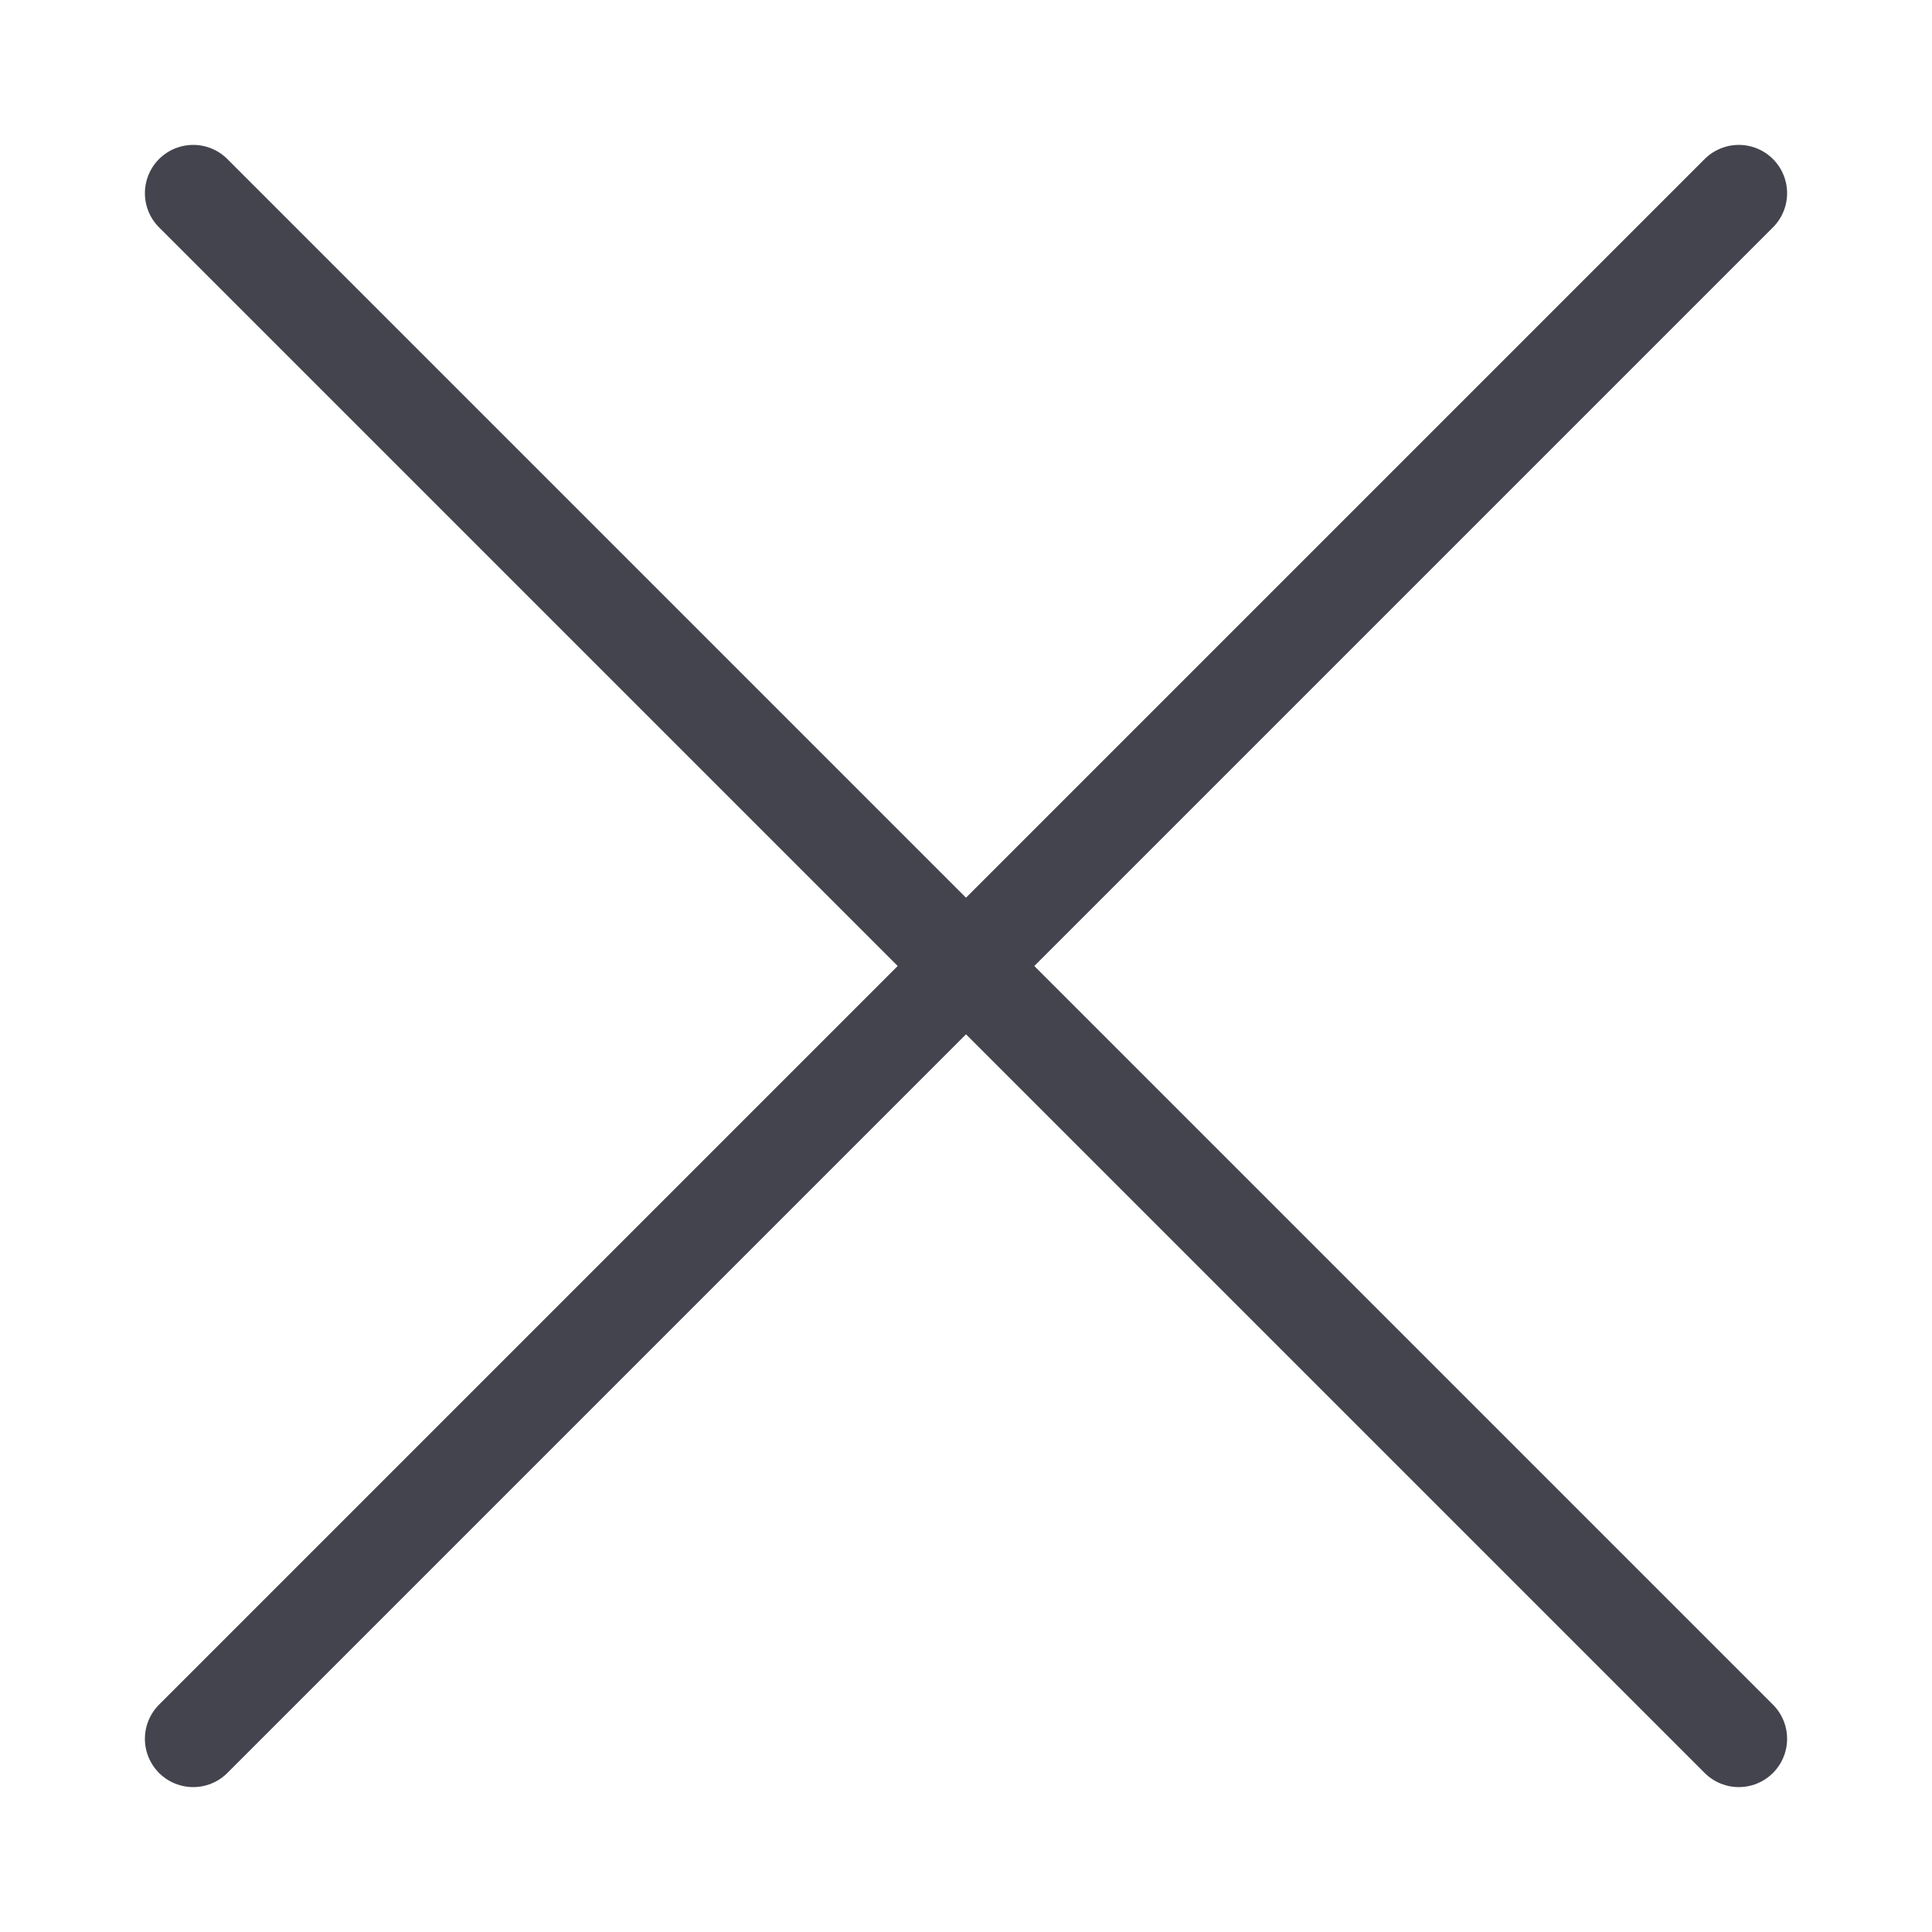 <?xml version="1.0" encoding="UTF-8"?> <svg xmlns="http://www.w3.org/2000/svg" width="20" height="20" viewBox="0 0 20 20" fill="none"><path d="M18 2L2 18" stroke="#43444D" stroke-linecap="round"></path><path d="M2 2L18 18" stroke="#43444D" stroke-linecap="round"></path></svg> 